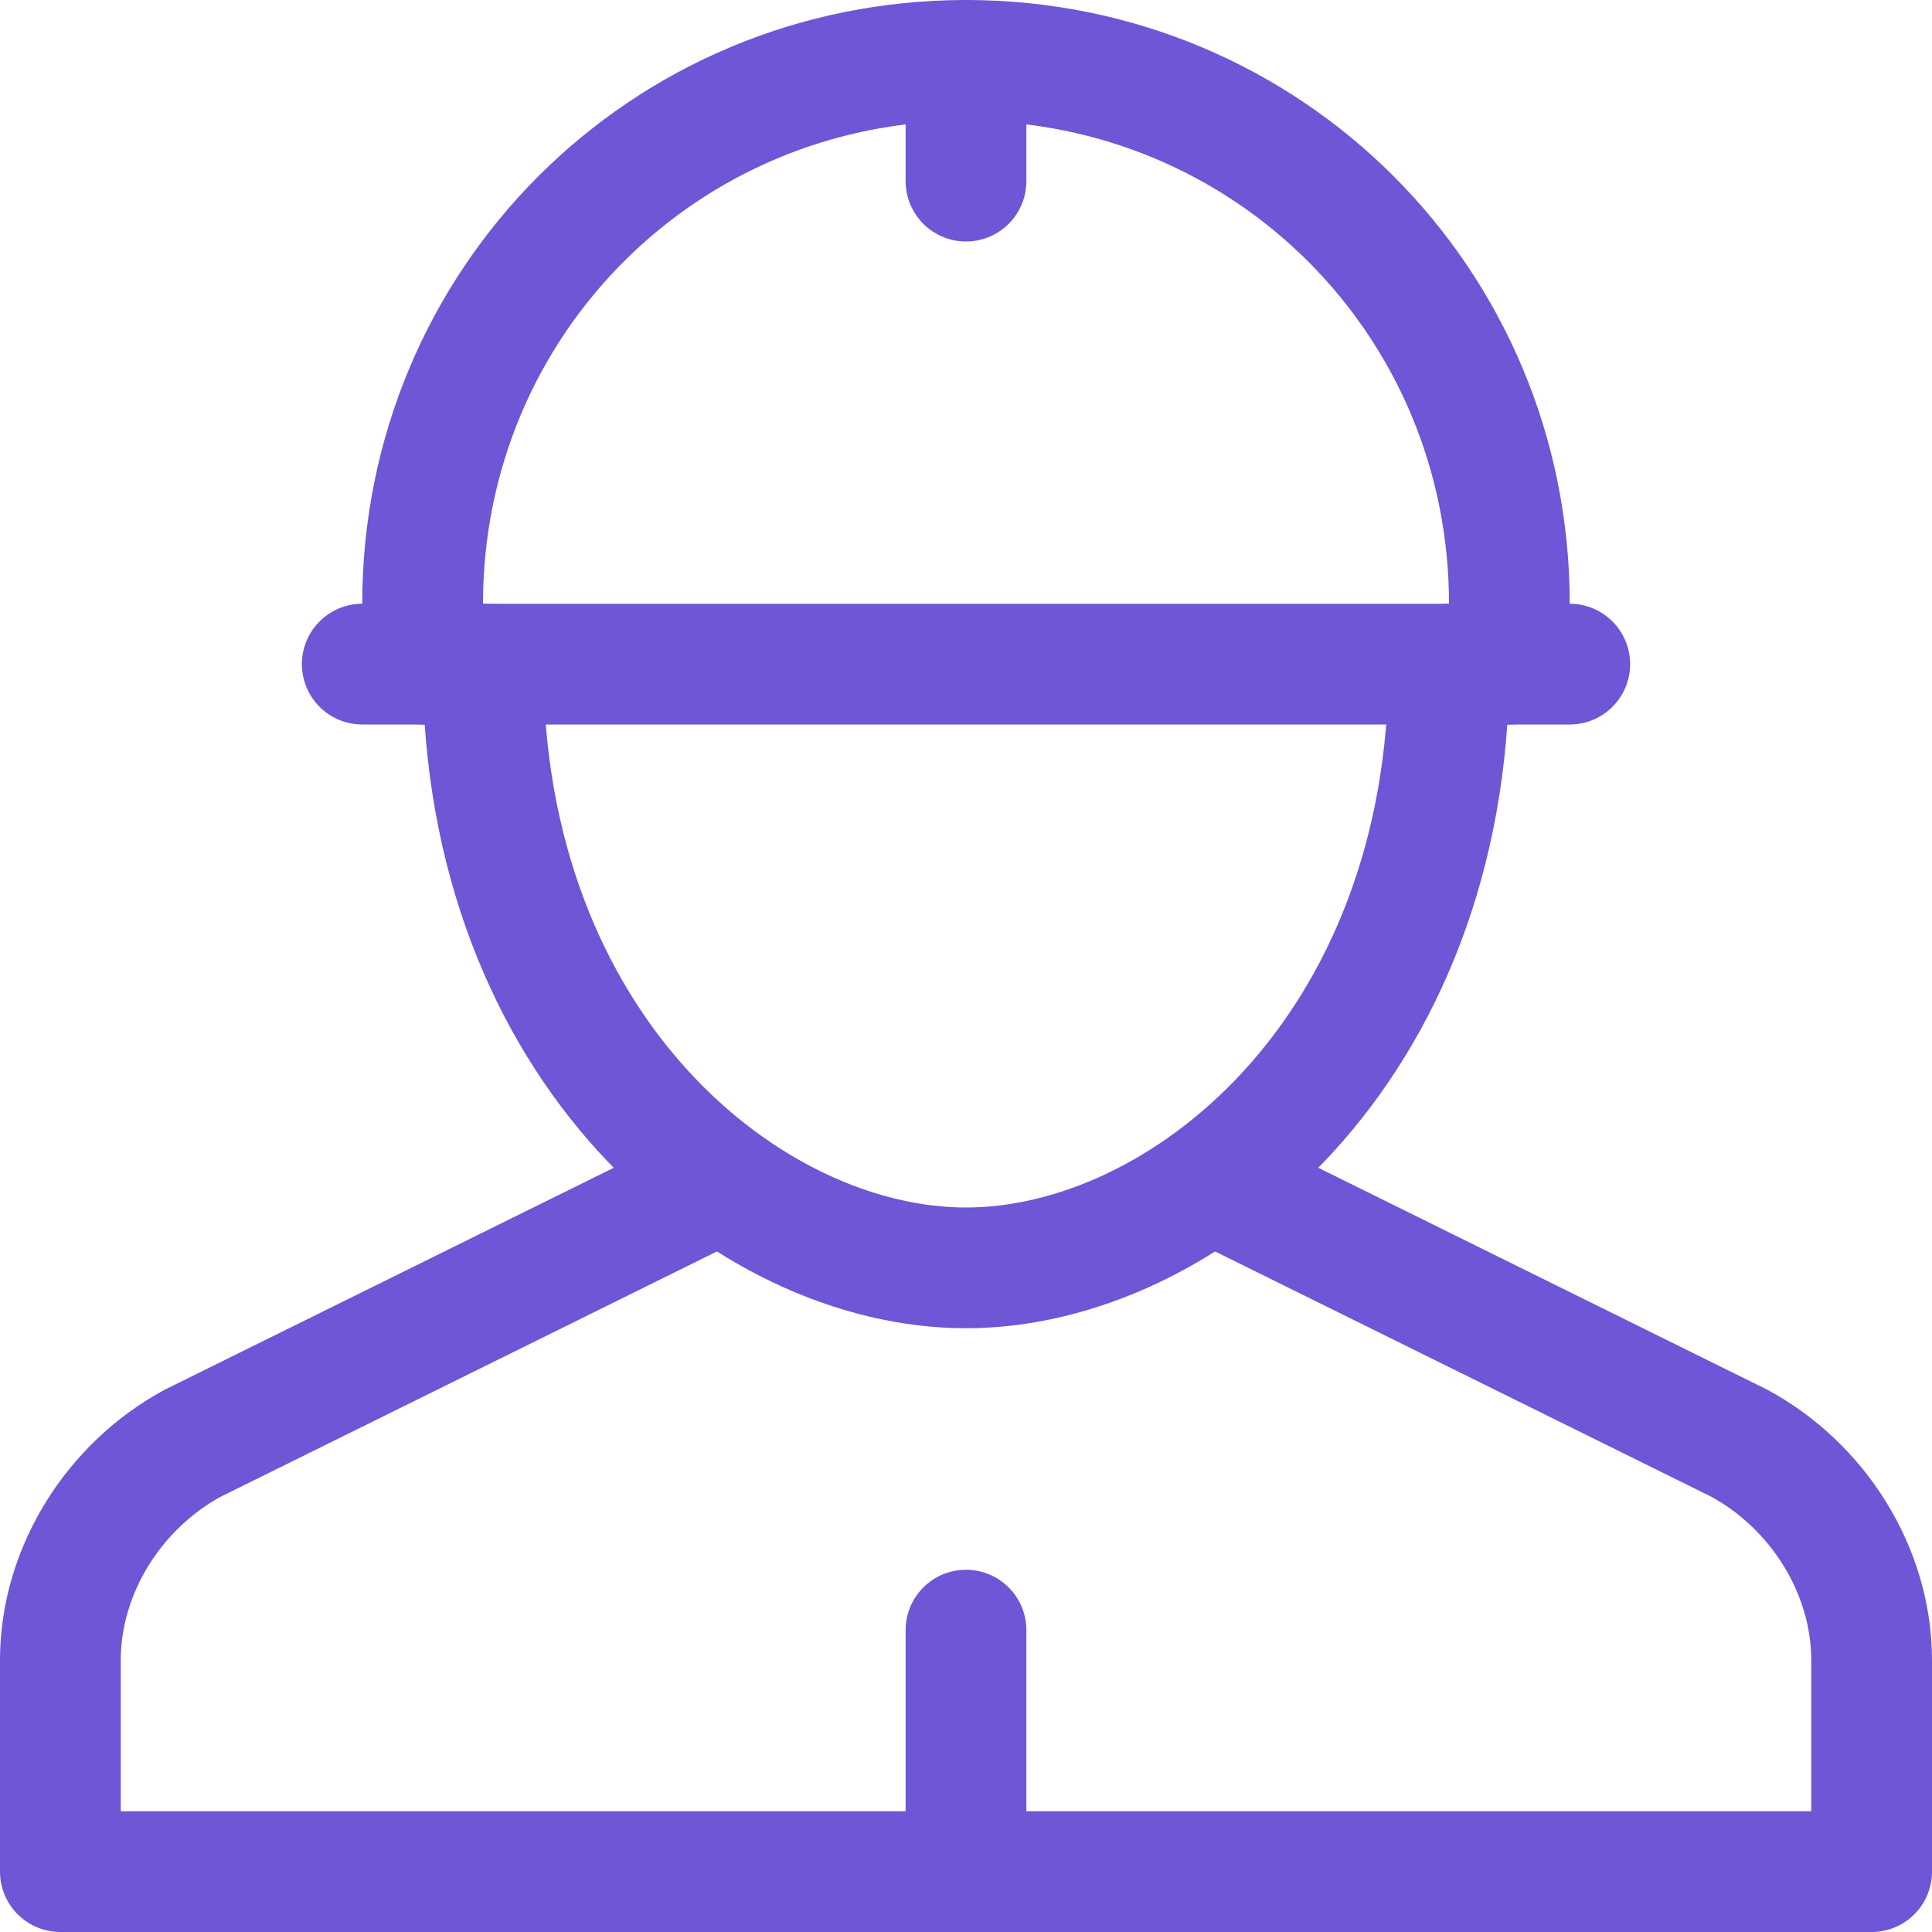 <svg version="1.2" xmlns="http://www.w3.org/2000/svg" viewBox="0 0 32 32" width="32" height="32">
	<style>
		.s0 { fill: none;stroke: #6e56d6;stroke-linecap: round;stroke-linejoin: round;stroke-width: 2 } 
	</style>
	<g>
		<path class="s0" d="m16 27v4"/>
		<path class="s0" d="m11.9 19.6l-8.7 4.3c-1.3 0.7-2.2 2.1-2.2 3.6v3.5h30v-3.5c0-1.5-0.9-2.9-2.2-3.6l-8.7-4.3"/>
		<path class="s0" d="m24 11c0 6.4-4.4 10-8 10-3.6 0-8-3.6-8-10"/>
		<path class="s0" d="m6 11h20"/>
		<path class="s0" d="m7 11v-1c0-5 4-9 9-9 5 0 9 4 9 9v1"/>
		<path class="s0" d="m16 3v-2 1"/>
	</g>
</svg>